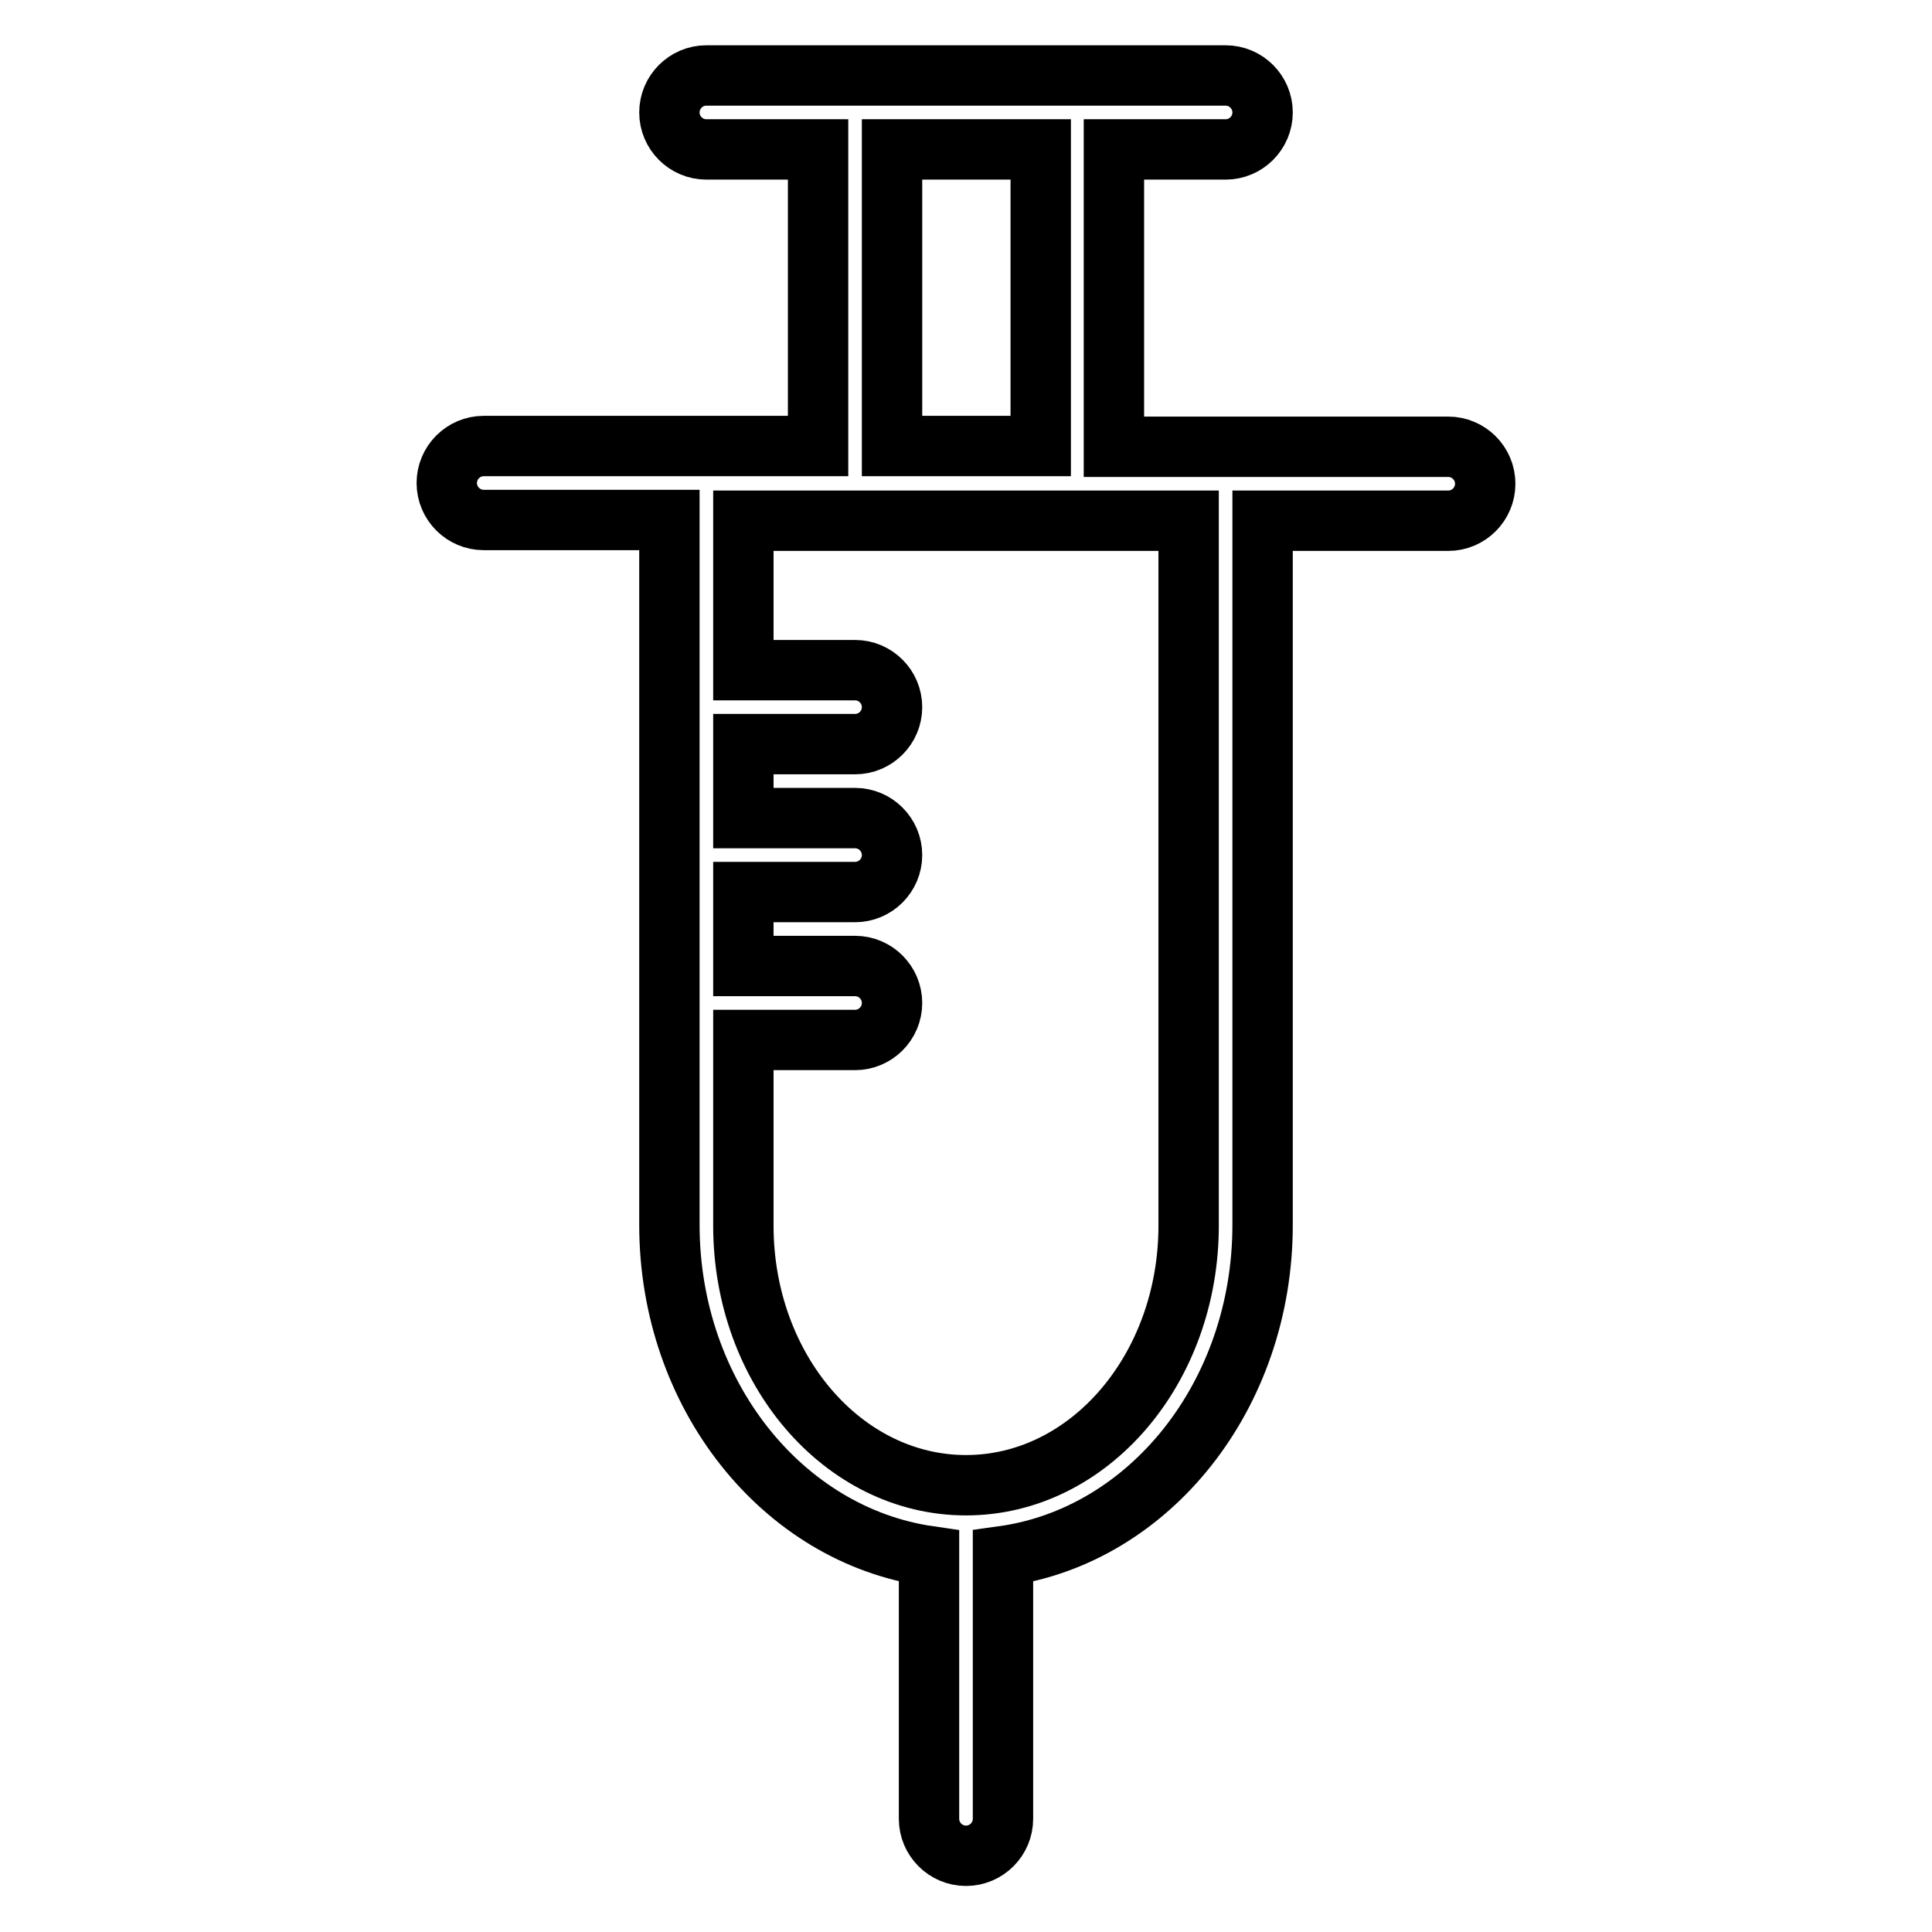 <?xml version="1.0" encoding="utf-8"?>
<!-- Svg Vector Icons : http://www.onlinewebfonts.com/icon -->
<!DOCTYPE svg PUBLIC "-//W3C//DTD SVG 1.1//EN" "http://www.w3.org/Graphics/SVG/1.1/DTD/svg11.dtd">
<svg version="1.1" xmlns="http://www.w3.org/2000/svg" xmlns:xlink="http://www.w3.org/1999/xlink" x="0px" y="0px" viewBox="0 0 256 256" enable-background="new 0 0 256 256" xml:space="preserve">
<g> <path stroke-width="8" fill-opacity="0" stroke="#000000"  d="M191.9,59.2h-44.3V19.8h14.8c2.7,0,4.9-2.2,4.9-4.9c0-2.7-2.2-4.9-4.9-4.9H93.6c-2.7,0-4.9,2.2-4.9,4.9 c0,2.7,2.2,4.9,4.9,4.9l0,0h14.8v39.3H64.1c-2.7,0-4.9,2.2-4.9,4.9c0,2.7,2.2,4.9,4.9,4.9c0,0,0,0,0,0h24.6v93.4 c0,22.5,15,41.1,34.4,43.9v34.8c0,2.7,2.2,4.9,4.9,4.9s4.9-2.2,4.9-4.9l0,0v-34.8c19.4-2.7,34.4-21.3,34.4-43.9V69h24.6 c2.7,0,4.9-2.2,4.9-4.9C196.8,61.4,194.6,59.2,191.9,59.2z M118.2,19.8h19.7v39.3h-19.7V19.8z M157.5,162.4 c0,19-13.2,34.4-29.5,34.4c-16.3,0-29.5-15.4-29.5-34.4v-24.6h14.8c2.7,0,4.9-2.2,4.9-4.9s-2.2-4.9-4.9-4.9H98.5v-9.8h14.8 c2.7,0,4.9-2.2,4.9-4.9c0-2.7-2.2-4.9-4.9-4.9c0,0,0,0,0,0H98.5v-9.8h14.8c2.7,0,4.9-2.2,4.9-4.9c0-2.7-2.2-4.9-4.9-4.9 c0,0,0,0,0,0H98.5V69h59V162.4z"/></g>
</svg>